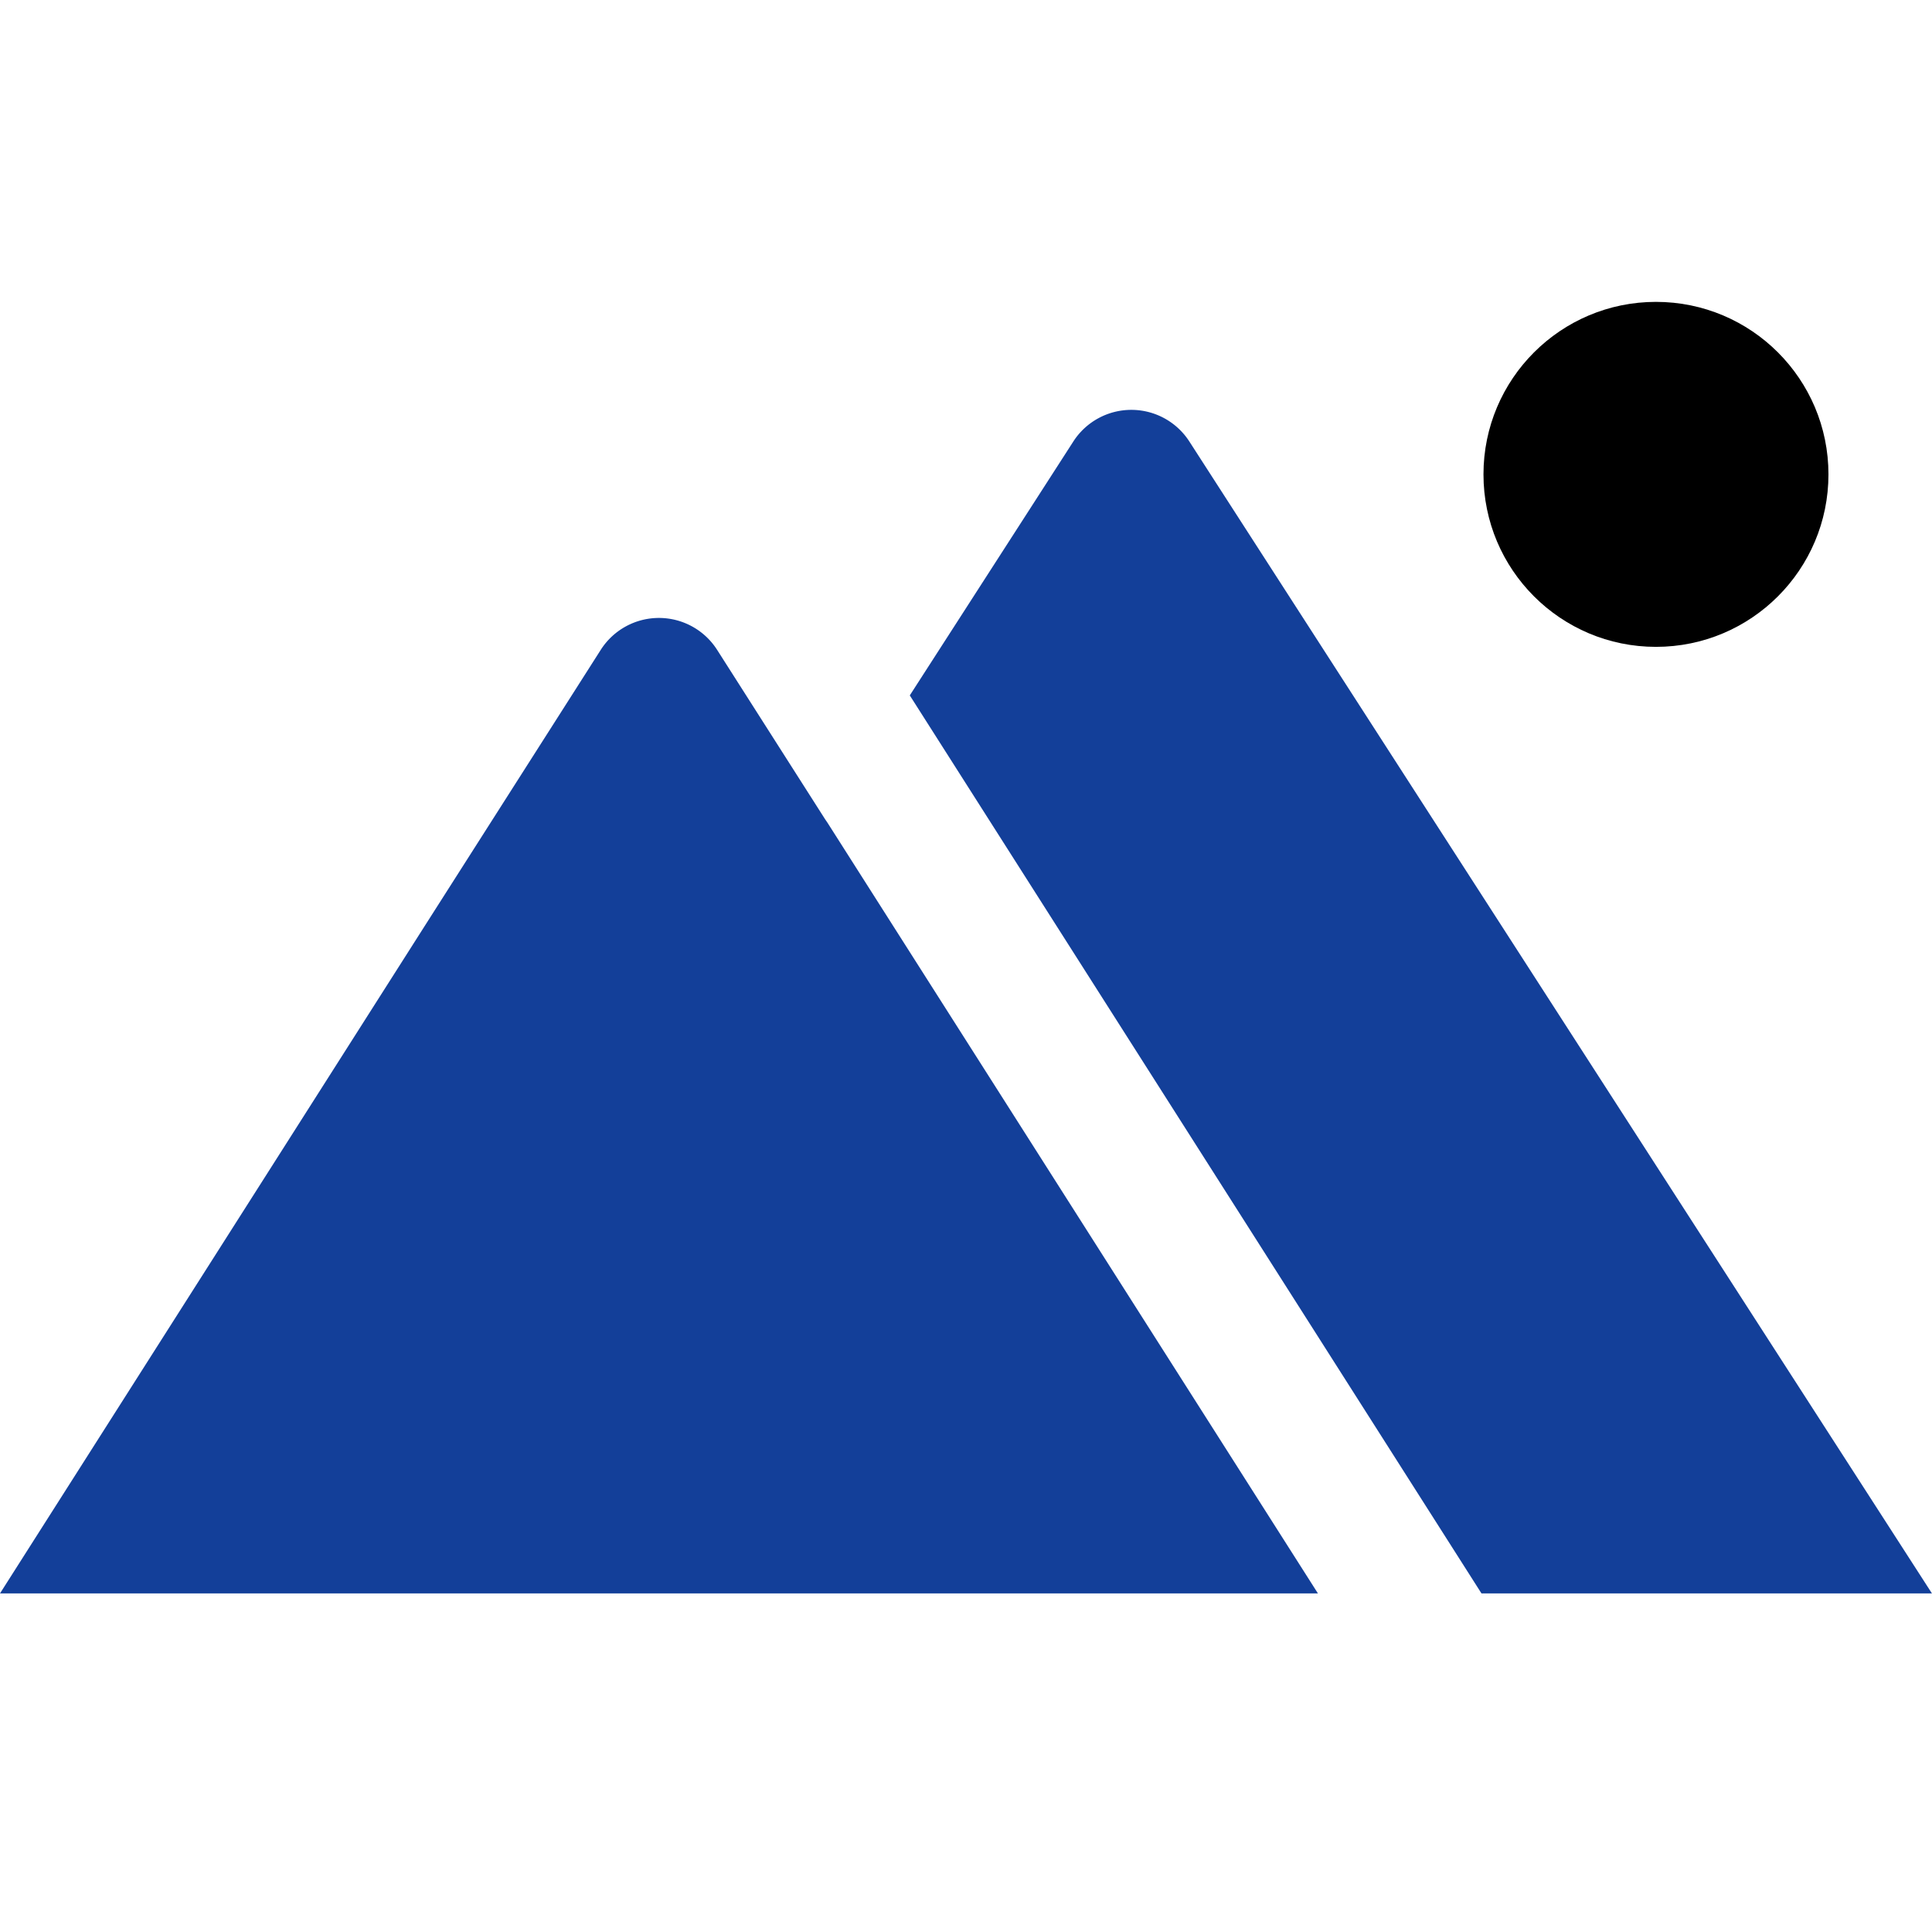 <svg xmlns="http://www.w3.org/2000/svg" width="32" height="32" viewBox="0 0 32 32">
  <g id="mountain-icon" transform="translate(-821 -824)">
    <rect id="Rectangle_1" data-name="Rectangle 1" width="32" height="32" transform="translate(821 824)" opacity="0"/>
    <g id="mountain-view" transform="translate(817 815.719)">
      <path id="Path_187" data-name="Path 187" fill="#133f99" d="M35,16.935a1.143,1.143,0,0,0-1.921,0L30.37,21.141l9.469,14.874H47.3Z" transform="translate(-11.301 -1.342)"/>
      <path id="Path_188" data-name="Path 188" fill="#133f99"  d="M17.663,25.772l-1.785-2.8a1.143,1.143,0,0,0-1.928,0l-2.9,4.549L4,38.6H25.829l-8.12-12.76Z" transform="translate(0 -3.927)"/>
      <circle id="Ellipse_2" data-name="Ellipse 2" cx="2.857" cy="2.857" r="2.857" transform="translate(28.571 13.281)"/>
    </g>
  </g>
</svg>
